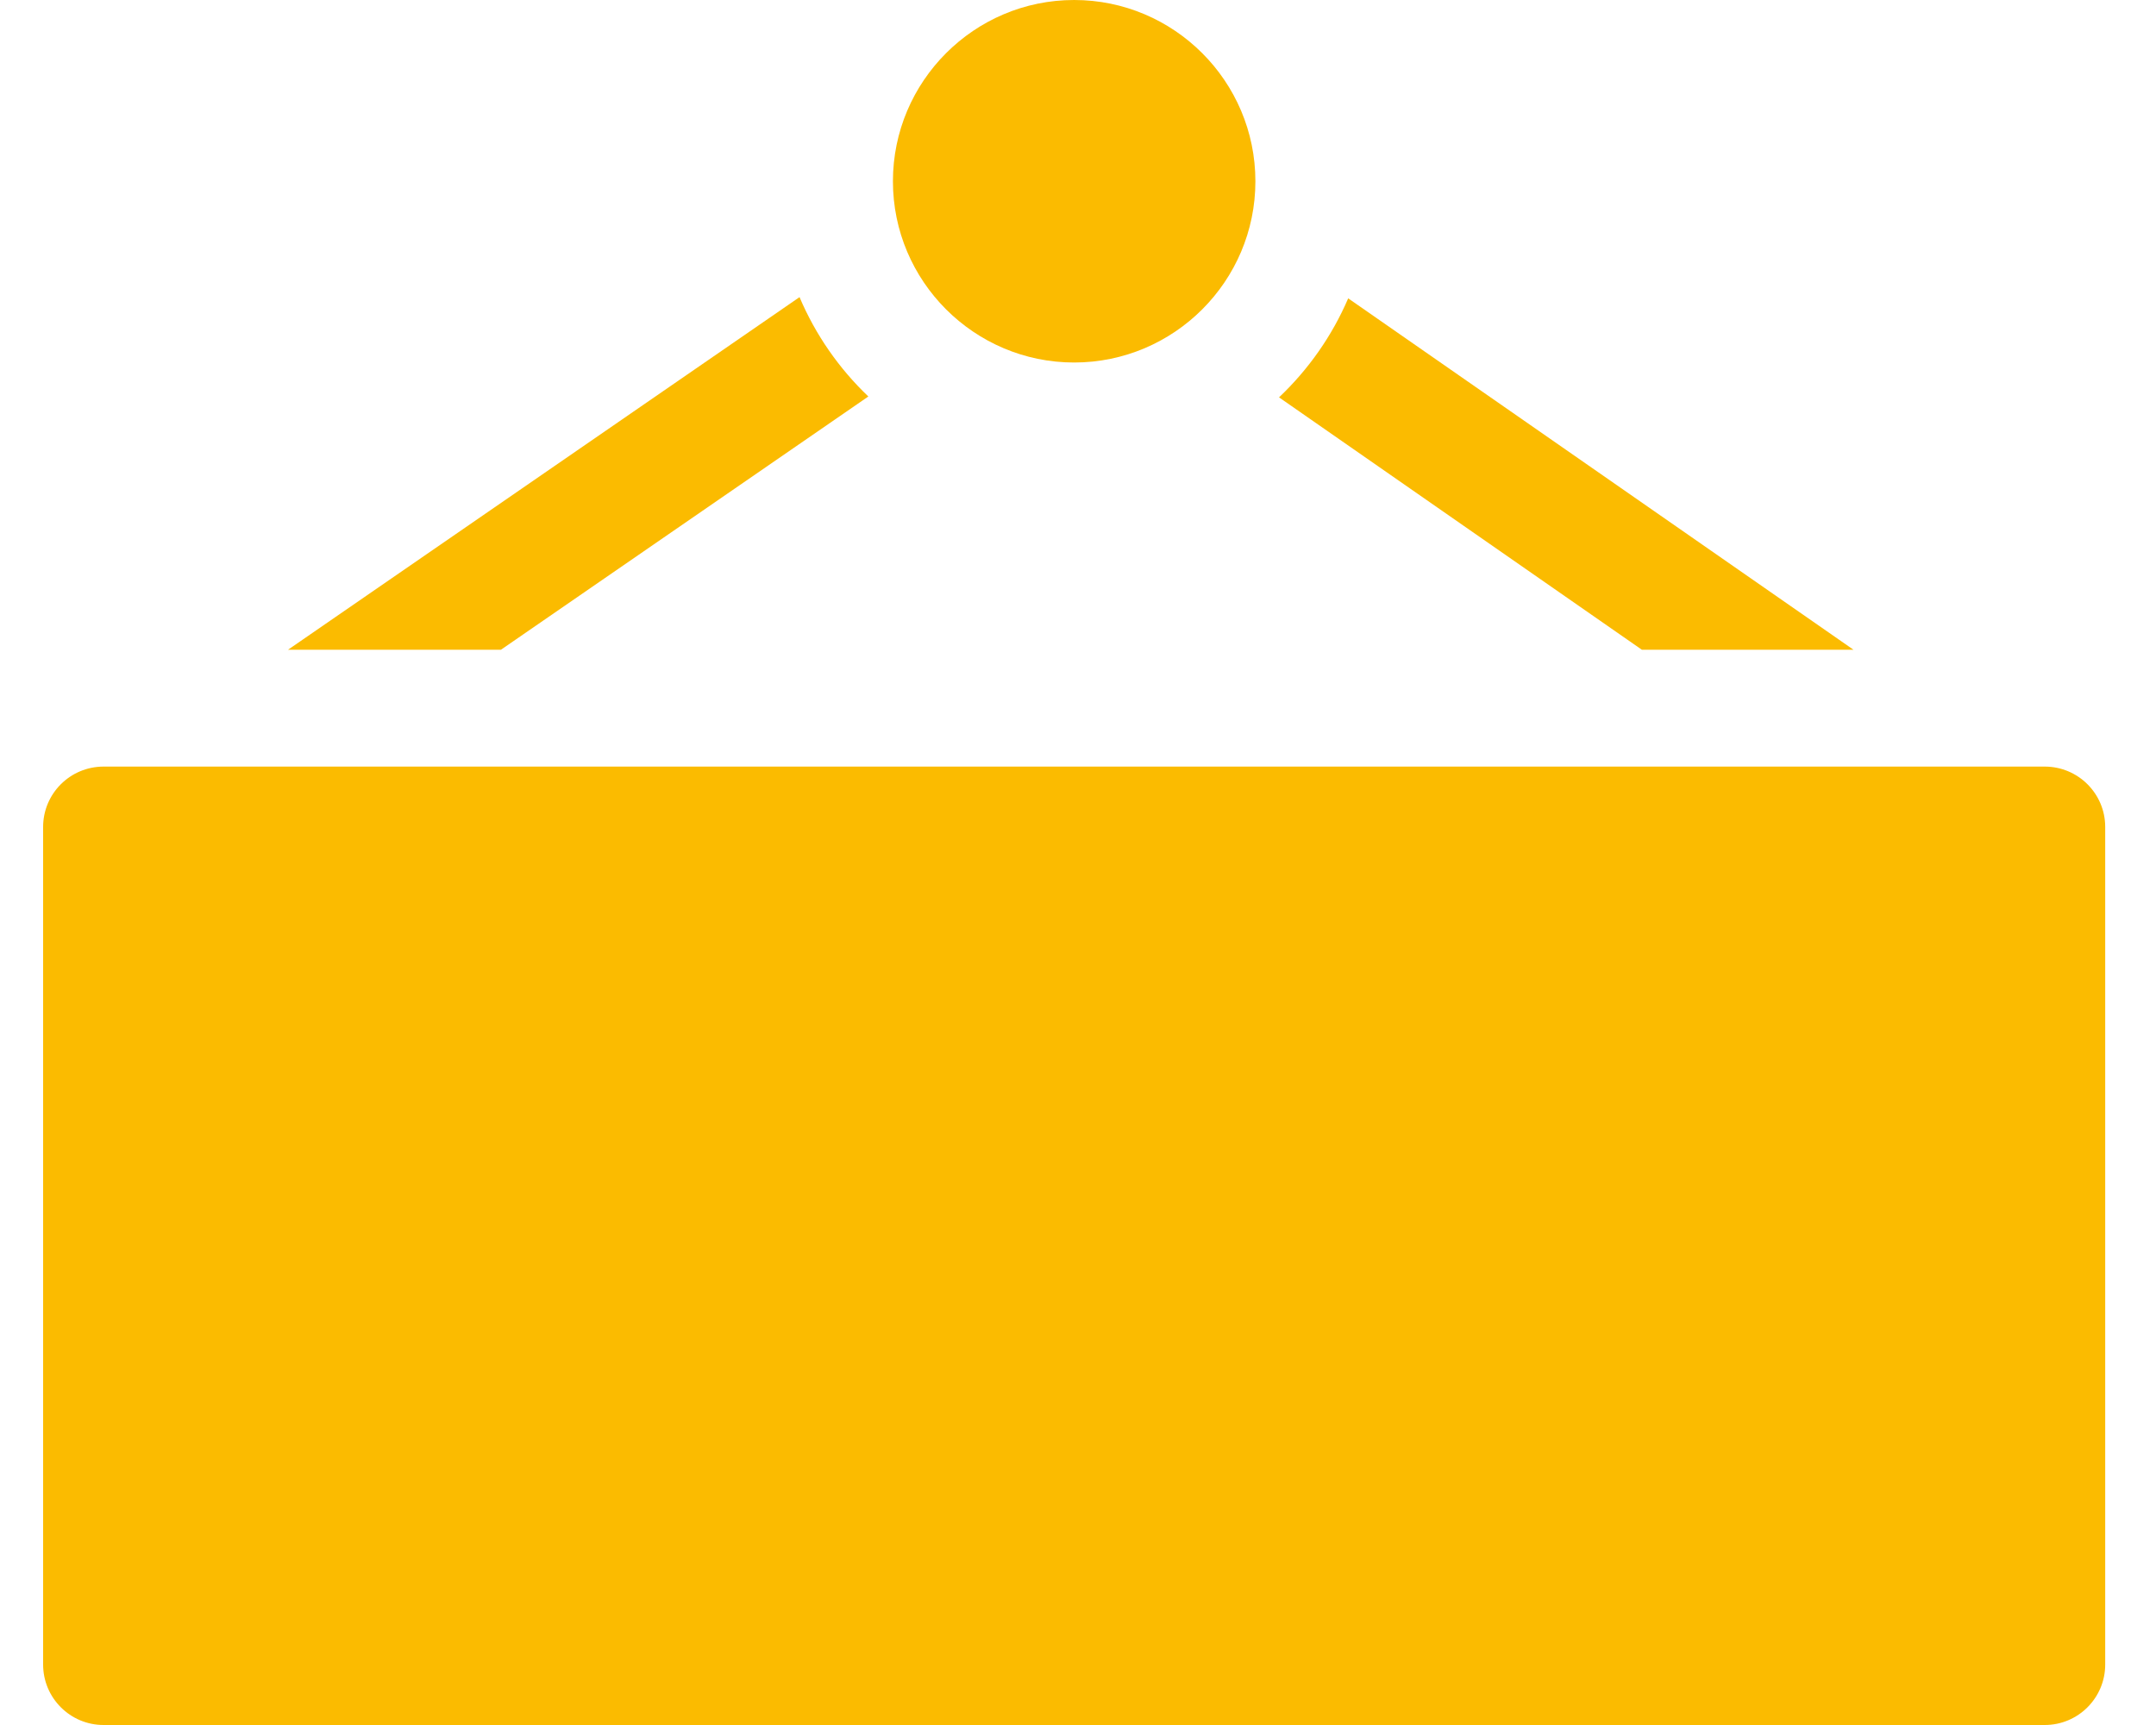 <?xml version="1.0" encoding="UTF-8"?> <svg xmlns="http://www.w3.org/2000/svg" width="25" height="20" viewBox="0 0 25 20" fill="none"><path d="M14.831 4.607L19.038 7.533H21.492L15.633 3.459C15.446 3.895 15.171 4.285 14.831 4.607Z" fill="#FBBB00"></path><path d="M10.069 4.597C9.73 4.274 9.457 3.883 9.271 3.445L3.34 7.533H5.809L10.069 4.597Z" fill="#FBBB00"></path><path d="M23.71 8.888H1.201C0.814 8.888 0.5 9.201 0.5 9.588V19.299C0.5 19.686 0.814 20 1.201 20H23.71C24.097 20 24.411 19.686 24.411 19.299V9.588C24.411 9.201 24.097 8.888 23.71 8.888Z" fill="#FBBB00"></path><path d="M12.455 4.203C13.614 4.203 14.557 3.26 14.557 2.102C14.557 0.943 13.614 0 12.455 0C11.297 0 10.354 0.943 10.354 2.102C10.354 3.26 11.297 4.203 12.455 4.203Z" fill="#FBBB00"></path></svg> 